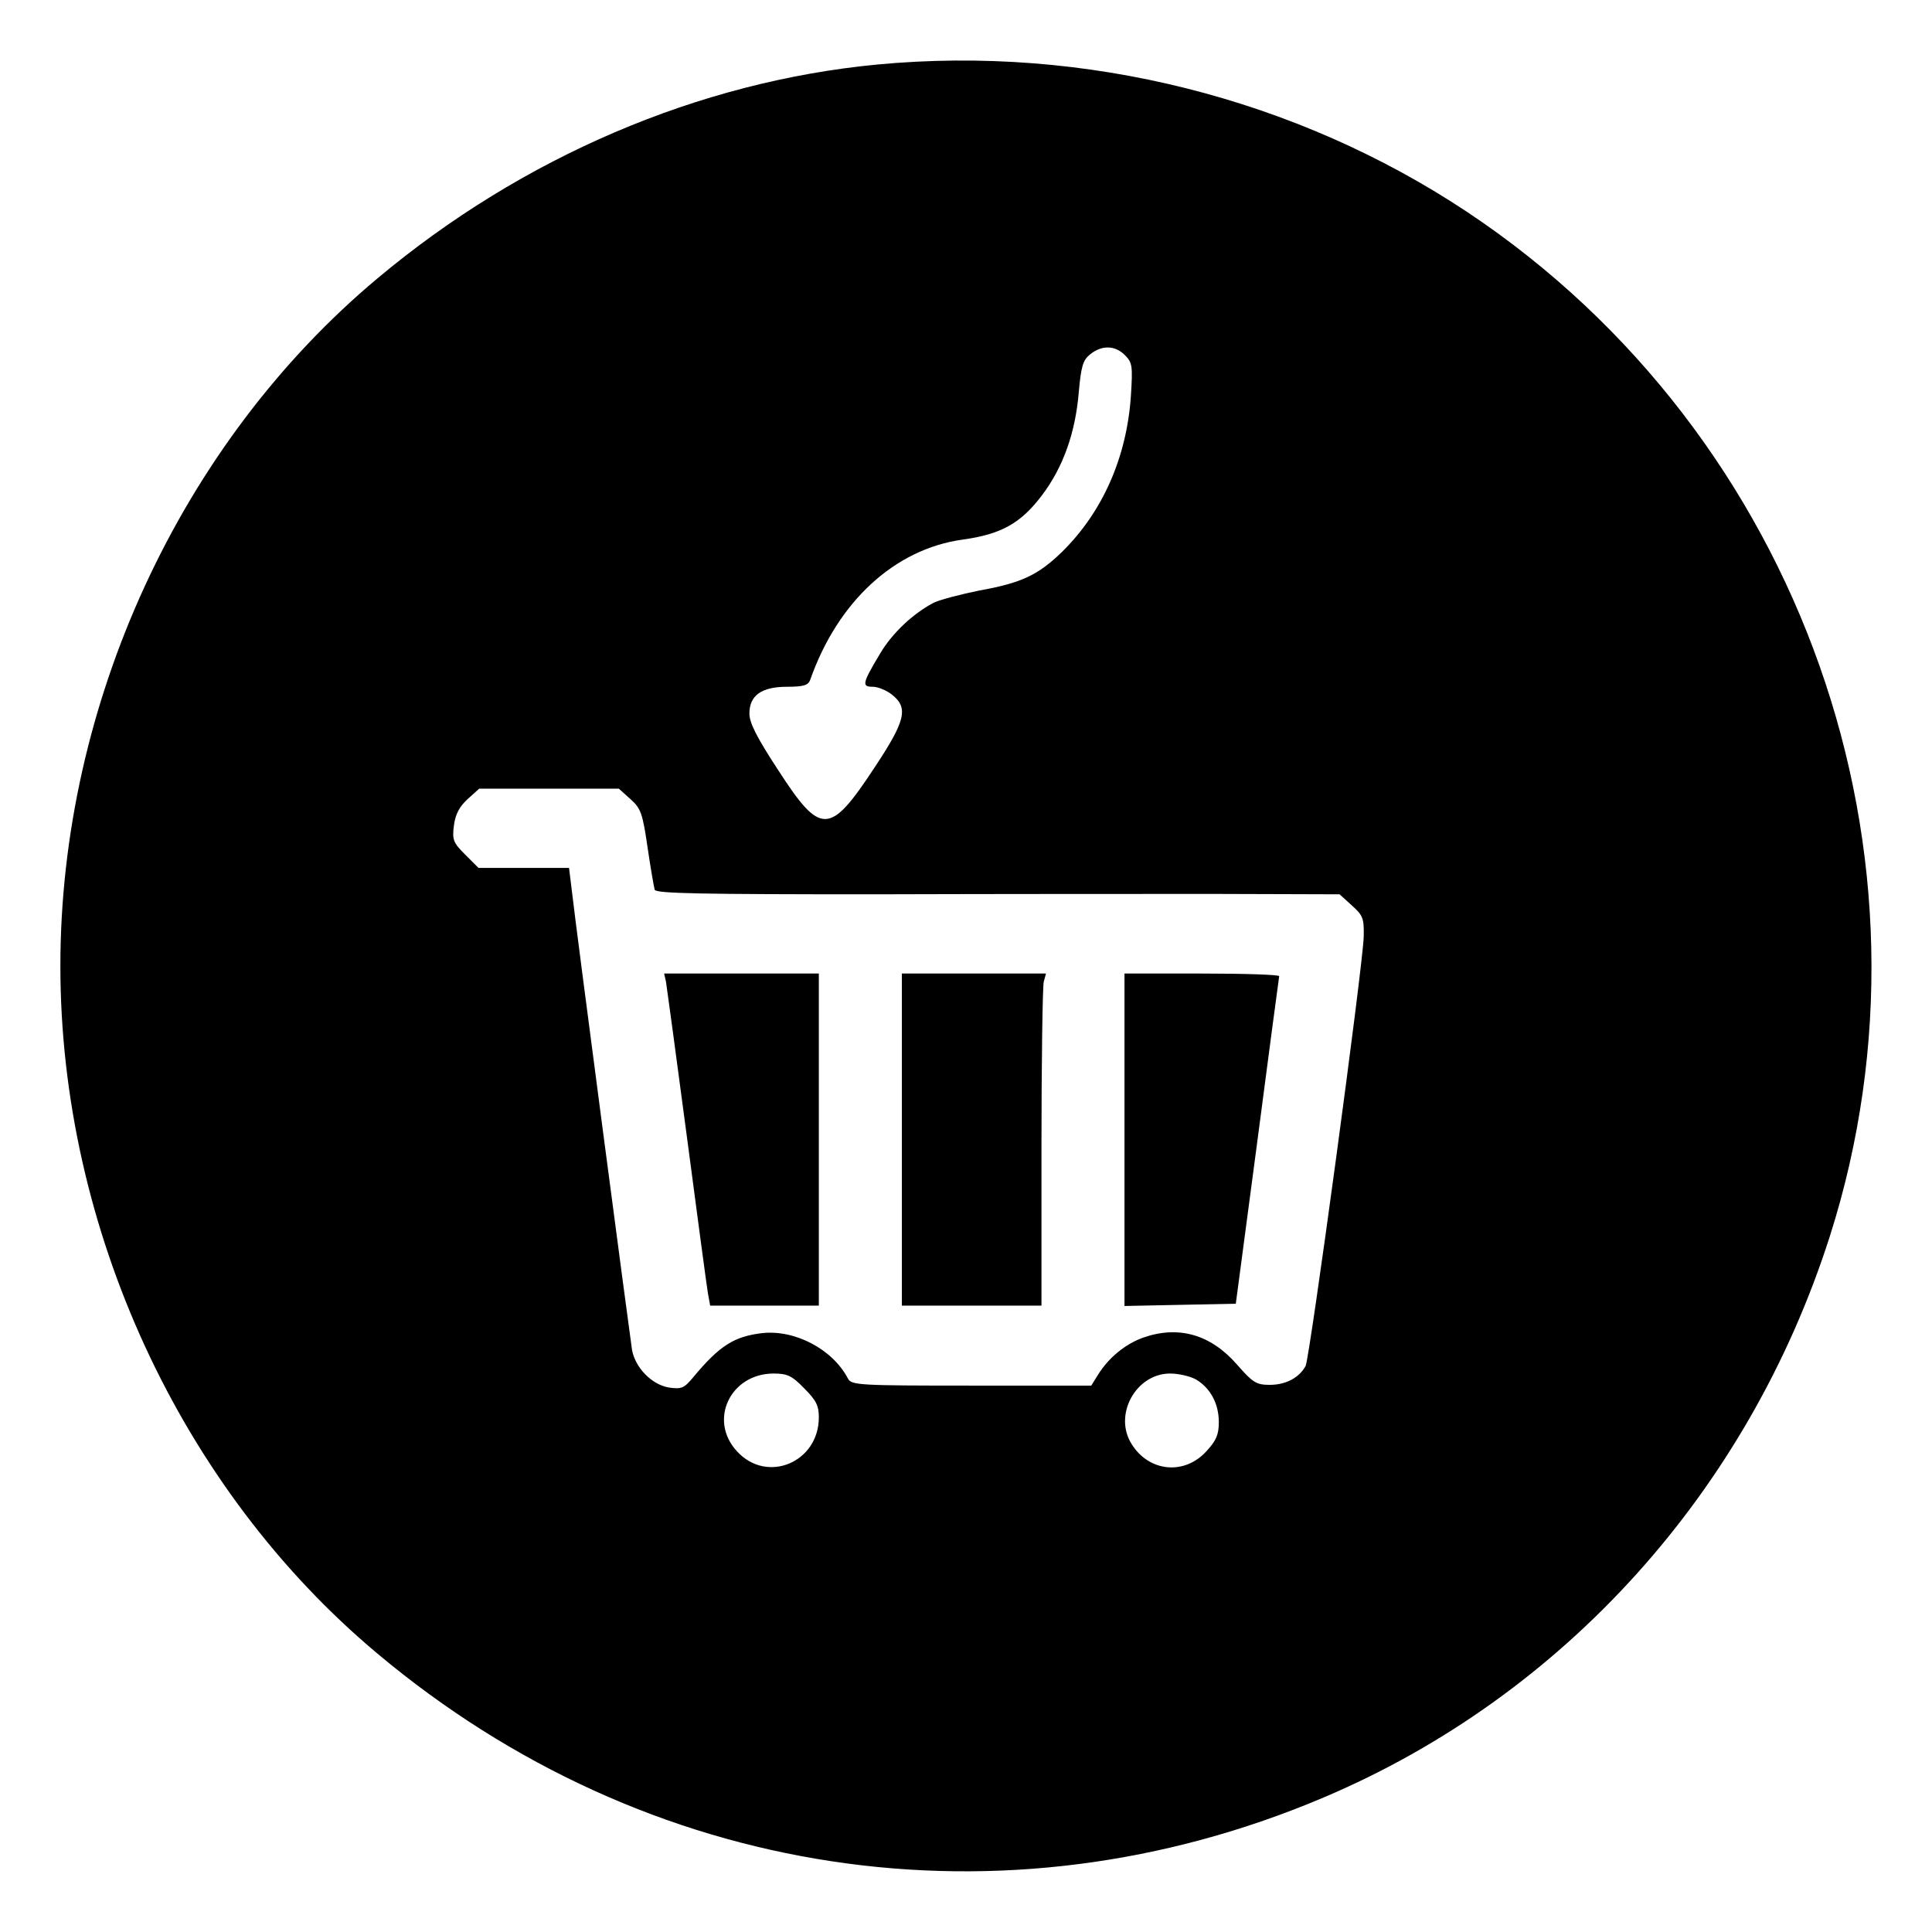 <?xml version="1.0" standalone="no"?>
<!DOCTYPE svg PUBLIC "-//W3C//DTD SVG 20010904//EN"
 "http://www.w3.org/TR/2001/REC-SVG-20010904/DTD/svg10.dtd">
<svg version="1.0" xmlns="http://www.w3.org/2000/svg"
 width="512pt" height="512pt" viewBox="0 0 512 512"
 preserveAspectRatio="xMidYMid meet">
<g transform="translate(0,512) scale(0.1,-0.1)"
fill="#000000" stroke="none">
<path d="M2325 4949 c-473 -45 -941 -245 -1325 -567 -522 -437 -840 -1127
-840 -1822 0 -695 318 -1385 840 -1822 714 -599 1659 -742 2509 -381 636 270
1124 811 1340 1486 321 1006 -74 2124 -959 2714 -455 303 -1015 444 -1565 392z
m656 -770 c20 -20 21 -29 16 -108 -11 -163 -75 -308 -183 -414 -63 -61 -107
-82 -219 -102 -49 -10 -103 -24 -120 -32 -54 -28 -110 -80 -142 -134 -48 -80
-50 -89 -20 -89 13 0 36 -9 51 -21 44 -35 36 -69 -47 -194 -118 -179 -142
-180 -254 -7 -57 87 -77 126 -77 151 0 48 32 71 100 71 43 0 56 4 61 18 73
208 224 347 404 372 102 14 154 43 210 117 56 74 89 165 98 275 6 67 11 84 30
99 31 25 66 24 92 -2z m-1310 -1177 c27 -24 32 -37 45 -127 8 -55 17 -106 19
-113 4 -10 125 -12 582 -12 318 1 725 1 905 1 l328 -1 32 -29 c30 -27 33 -34
32 -83 -2 -78 -143 -1117 -154 -1138 -17 -31 -52 -50 -95 -50 -36 0 -45 6 -87
54 -70 80 -155 104 -249 71 -47 -17 -91 -53 -119 -98 l-18 -29 -318 0 c-298 0
-318 1 -327 19 -41 78 -141 130 -228 120 -74 -9 -112 -33 -182 -117 -24 -29
-31 -32 -65 -27 -45 8 -88 52 -97 99 -5 32 -147 1106 -160 1221 l-7 57 -120 0
-120 0 -35 35 c-32 32 -35 39 -30 78 4 30 15 50 37 70 l30 27 185 0 185 0 31
-28z m460 -1561 c32 -32 39 -46 39 -77 0 -120 -138 -177 -217 -90 -76 82 -18
205 96 206 37 0 49 -5 82 -39z m1039 23 c38 -23 60 -64 60 -113 0 -33 -7 -49
-33 -77 -58 -64 -152 -55 -198 19 -49 77 11 187 102 187 22 0 53 -7 69 -16z"/>
<path d="M1765 2518 c2 -13 27 -196 55 -408 28 -212 53 -400 56 -417 l6 -33
144 0 144 0 0 440 0 440 -205 0 -205 0 5 -22z"/>
<path d="M2390 2100 l0 -440 185 0 185 0 0 418 c0 229 3 427 6 440 l6 22 -191
0 -191 0 0 -440z"/>
<path d="M2980 2100 l0 -441 147 3 148 3 57 430 c31 237 57 433 58 438 0 4
-92 7 -205 7 l-205 0 0 -440z"/>
</g>
</svg>
